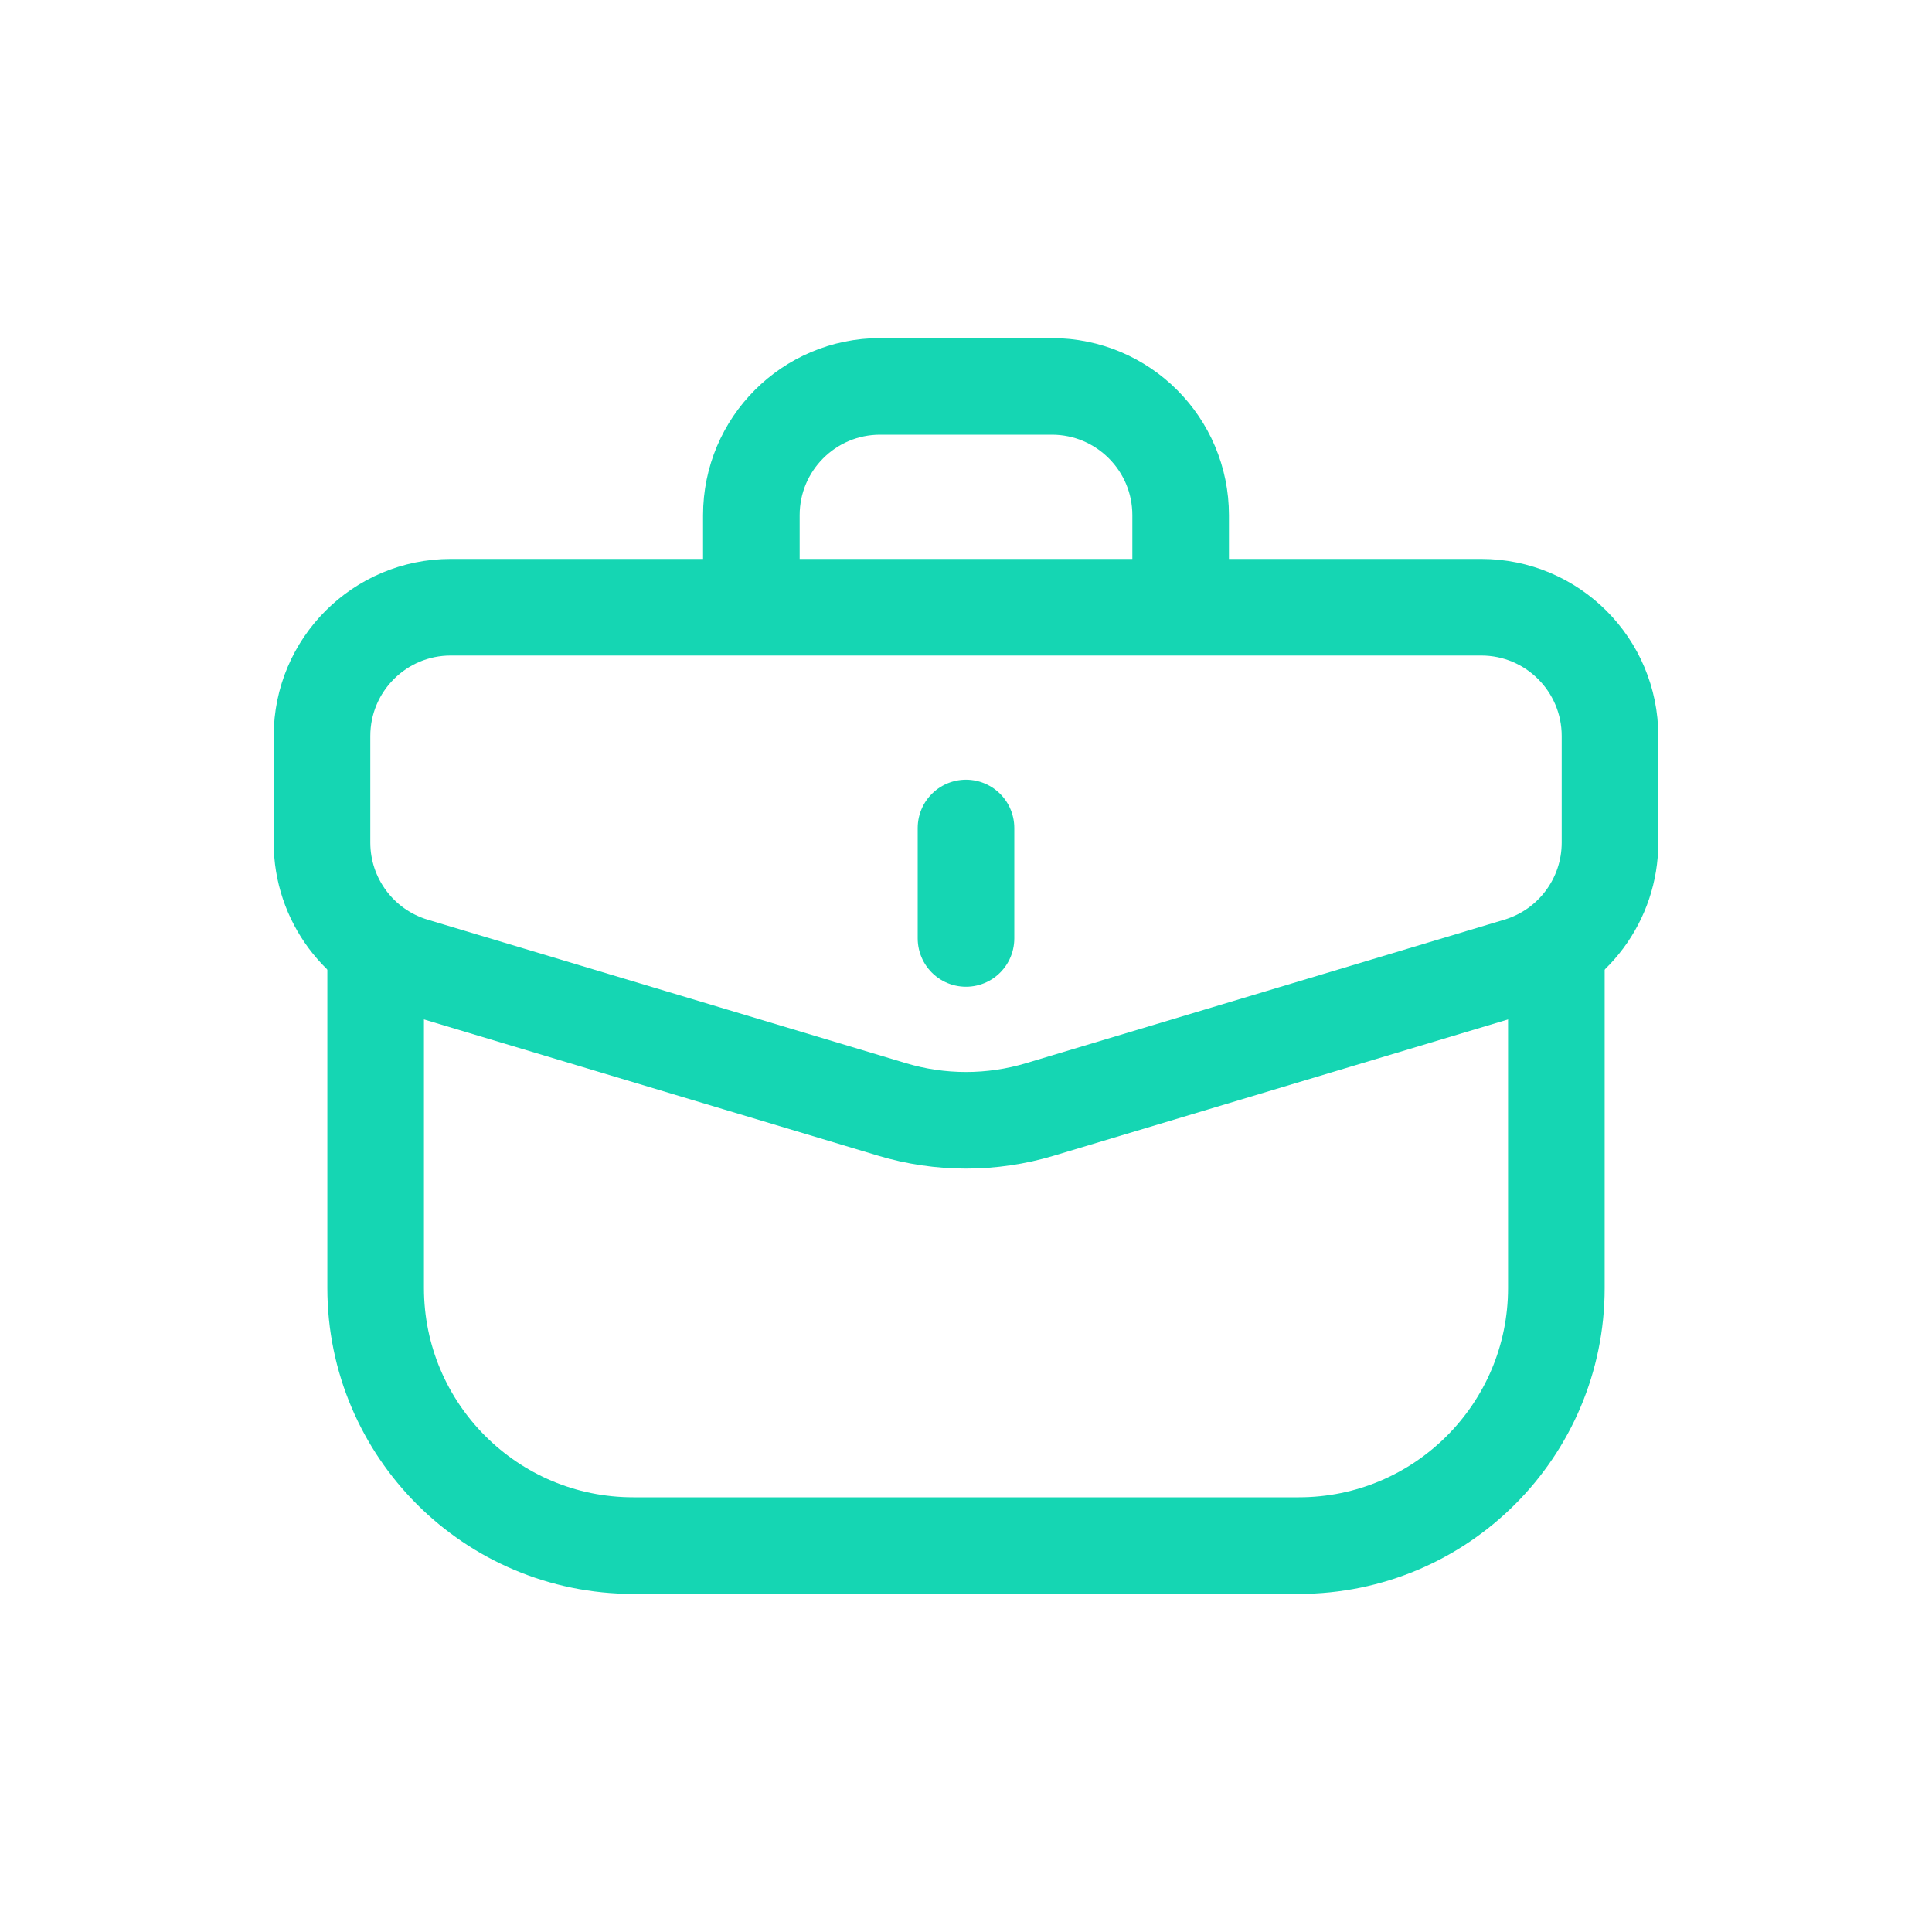<svg width="30" height="30" viewBox="0 0 30 30" fill="none" xmlns="http://www.w3.org/2000/svg">
<path d="M5 11.429C5 10.324 5.895 9.429 7 9.429H23C24.105 9.429 25 10.324 25 11.429V13.084C25 13.967 24.421 14.745 23.575 14.999L16.149 17.227C15.4 17.452 14.6 17.452 13.851 17.227L6.425 14.999C5.579 14.745 5 13.967 5 13.084V11.429Z" stroke="#15D6B3" stroke-width="1.5"/>
<path d="M15 14.572L15 12.857" stroke="#15D6B3" stroke-width="1.5" stroke-linecap="round" stroke-linejoin="round"/>
<path d="M5.833 14.571L5.833 20C5.833 22.209 7.624 24 9.834 24H20.167C22.376 24 24.167 22.209 24.167 20V14.571" stroke="#15D6B3" stroke-width="1.5"/>
<path d="M18.333 9.429V8C18.333 6.895 17.438 6 16.333 6H13.667C12.562 6 11.667 6.895 11.667 8L11.667 9.429" stroke="#15D6B3" stroke-width="1.5"/>
</svg>
